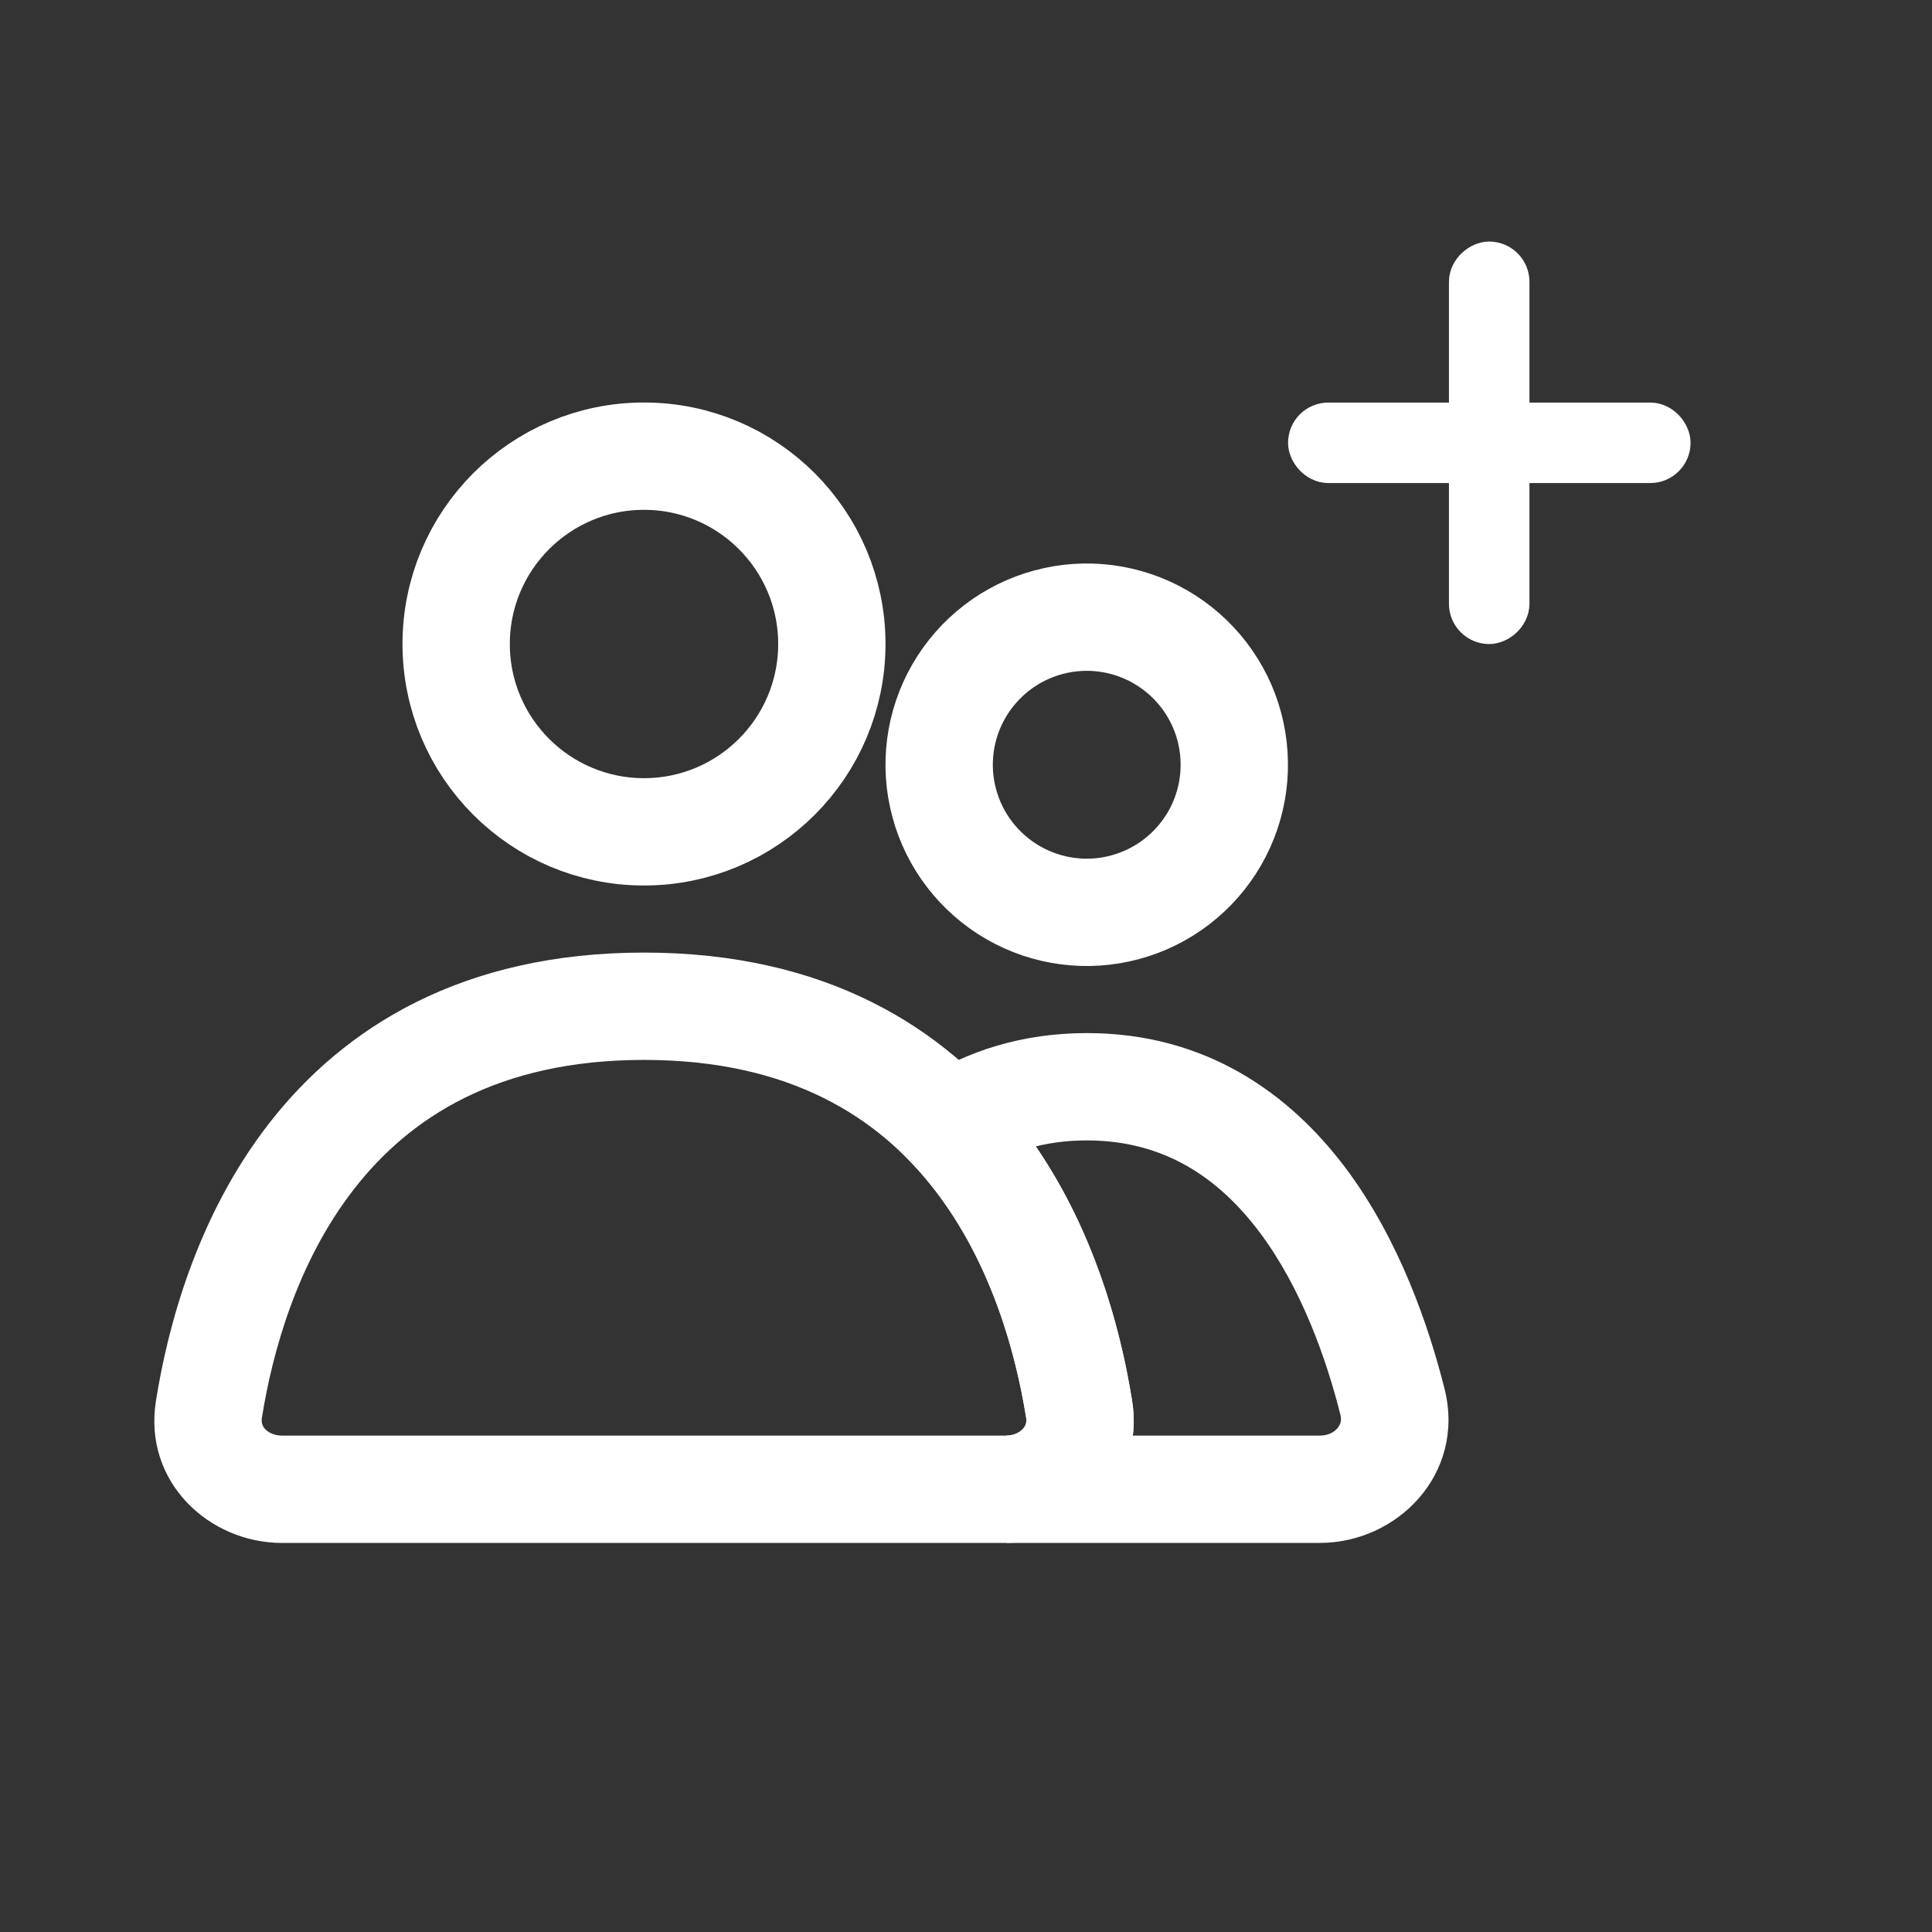 <svg width="18" height="18" viewBox="0 0 18 18" fill="none" xmlns="http://www.w3.org/2000/svg">
<rect x="0" y="0" width="18" height="18" fill="#333333" stroke="none"/>
<circle cx="6" cy="6" r="1.75" stroke="white" stroke-linecap="round"/>
<path d="M8.934 6.438C9.117 6.122 9.417 5.891 9.769 5.797C10.121 5.702 10.497 5.752 10.812 5.934C11.128 6.117 11.359 6.417 11.453 6.769C11.547 7.121 11.498 7.497 11.316 7.812C11.133 8.128 10.833 8.359 10.481 8.453C10.129 8.548 9.753 8.498 9.438 8.316C9.122 8.133 8.891 7.833 8.797 7.481C8.702 7.129 8.752 6.753 8.934 6.438L8.934 6.438Z" stroke="white"/>
<path d="M6 9.375L6 8.875H6V9.375ZM10.054 13.13L10.547 13.051L10.547 13.051L10.054 13.13ZM9.375 13.875V14.375H9.375L9.375 13.875ZM1.946 13.13L1.453 13.051L1.453 13.051L1.946 13.13ZM6 9.375L6 9.875C7.371 9.875 8.19 10.419 8.703 11.08C9.235 11.764 9.464 12.608 9.56 13.209L10.054 13.13L10.547 13.051C10.439 12.373 10.172 11.34 9.493 10.466C8.795 9.569 7.689 8.875 6 8.875L6 9.375ZM10.054 13.13L9.56 13.209C9.567 13.253 9.555 13.287 9.528 13.315C9.499 13.346 9.446 13.375 9.375 13.375L9.375 13.875L9.375 14.375C10.05 14.375 10.668 13.808 10.547 13.051L10.054 13.13ZM9.375 13.875V13.375H2.625V13.875V14.375H9.375V13.875ZM2.625 13.875V13.375C2.554 13.375 2.501 13.346 2.471 13.315C2.445 13.287 2.433 13.253 2.44 13.209L1.946 13.13L1.453 13.051C1.332 13.808 1.95 14.375 2.625 14.375V13.875ZM1.946 13.13L2.44 13.209C2.536 12.608 2.765 11.764 3.297 11.08C3.81 10.419 4.629 9.875 6 9.875V9.375V8.875C4.311 8.875 3.205 9.569 2.507 10.466C1.828 11.34 1.561 12.373 1.453 13.051L1.946 13.13Z" fill="white"/>
<path d="M12.974 13.062L13.459 12.941L13.459 12.941L12.974 13.062ZM10.055 13.13L10.548 13.051L10.548 13.051L10.055 13.13ZM8.852 10.485L8.584 10.063L8.068 10.39L8.49 10.831L8.852 10.485ZM10.126 10.125V10.625C10.848 10.625 11.355 10.975 11.735 11.48C12.125 12 12.358 12.661 12.489 13.184L12.974 13.062L13.459 12.941C13.313 12.361 13.04 11.553 12.535 10.88C12.018 10.193 11.24 9.625 10.126 9.625V10.125ZM12.974 13.062L12.489 13.184C12.501 13.234 12.489 13.273 12.461 13.306C12.43 13.343 12.374 13.375 12.297 13.375V13.875V14.375C13.019 14.375 13.656 13.731 13.459 12.941L12.974 13.062ZM12.297 13.875V13.375H9.376V13.875V14.375H12.297V13.875ZM9.376 13.875L9.376 14.375C10.051 14.375 10.669 13.808 10.548 13.051L10.055 13.13L9.561 13.209C9.568 13.253 9.556 13.287 9.529 13.315C9.5 13.346 9.447 13.375 9.376 13.375L9.376 13.875ZM10.055 13.13L10.548 13.051C10.427 12.292 10.104 11.072 9.213 10.14L8.852 10.485L8.49 10.831C9.175 11.546 9.452 12.527 9.561 13.209L10.055 13.13ZM8.852 10.485L9.119 10.908C9.392 10.735 9.72 10.625 10.126 10.625V10.125V9.625C9.526 9.625 9.013 9.791 8.584 10.063L8.852 10.485Z" fill="white"/>
<rect x="12.188" y="3.938" width="3.375" height="0.375" rx="0.188" stroke="white" stroke-width="0.375" stroke-linecap="round"/>
<rect x="14.062" y="2.438" width="3.375" height="0.375" rx="0.188" transform="rotate(90 14.062 2.438)" stroke="white" stroke-width="0.375" stroke-linecap="round"/>
</svg>
